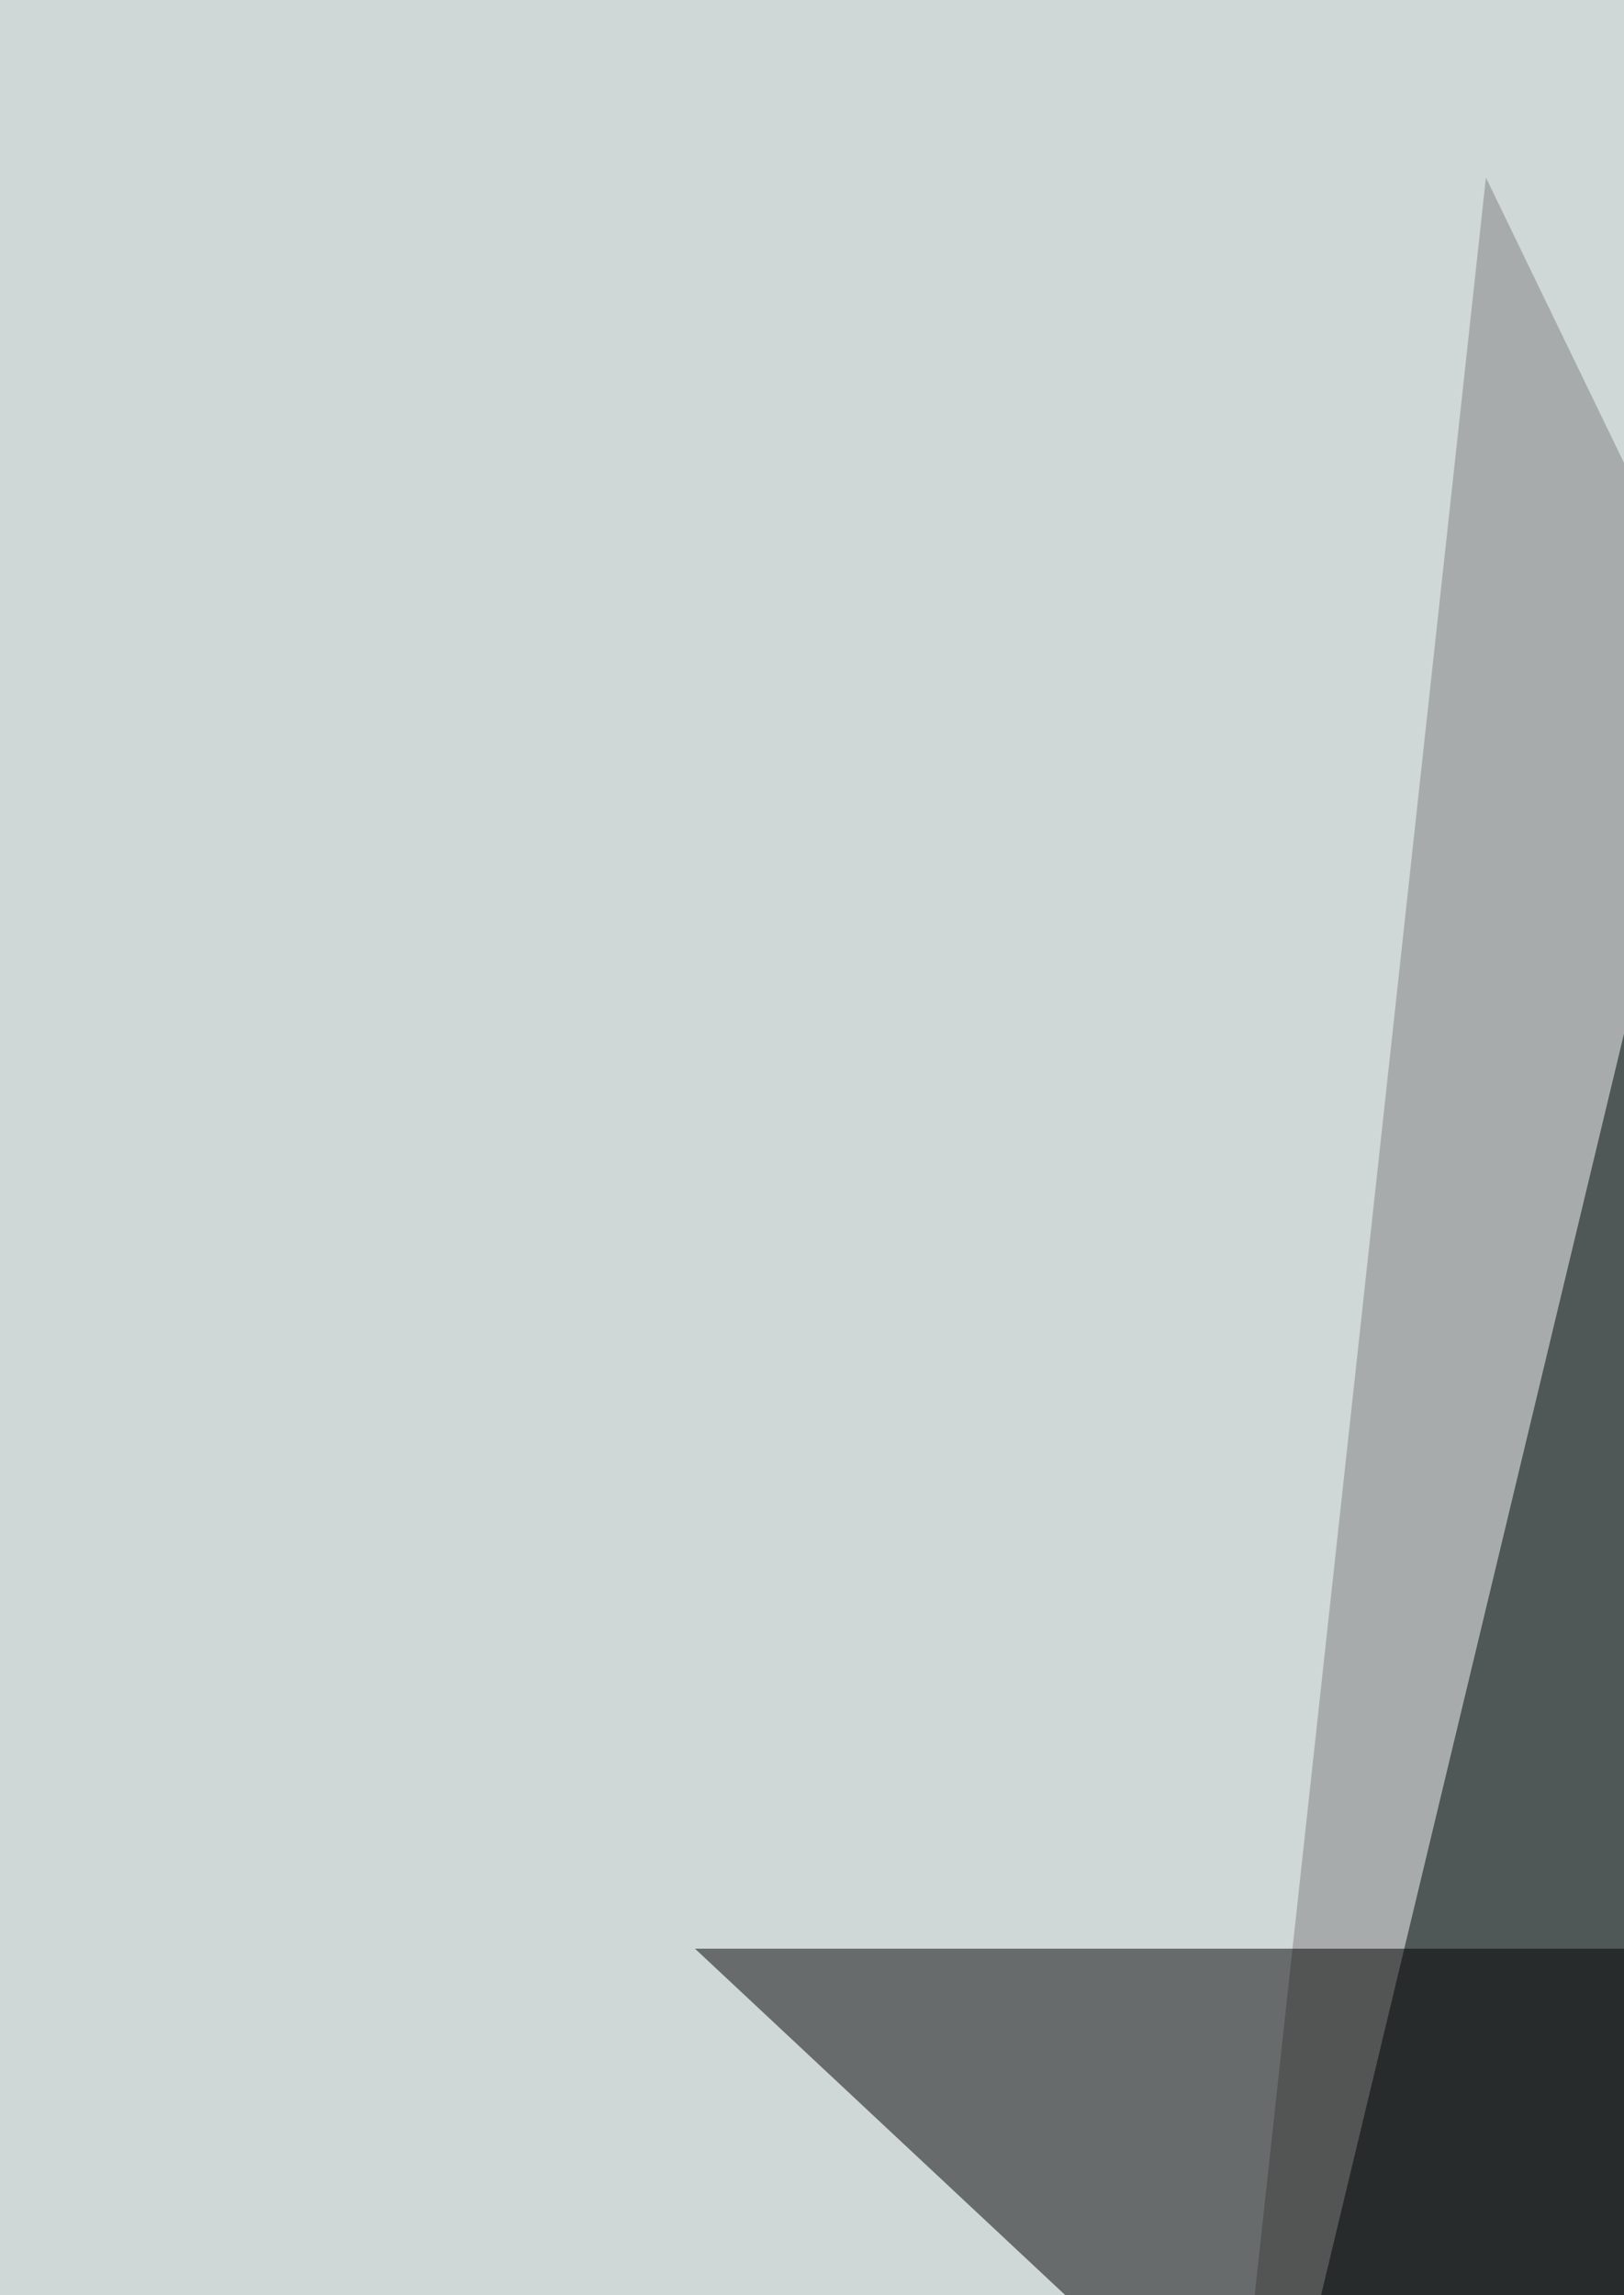 <svg xmlns="http://www.w3.org/2000/svg" width="247" height="349"><filter id="a"><feGaussianBlur stdDeviation="55"/></filter><rect width="100%" height="100%" fill="#9fafaf"/><g filter="url(#a)"><g fill-opacity=".5"><path d="M126.4 938.7L226 27l443.4 916z"/><path fill="#fff" d="M-64.2-31h356.4L14.5 1125.1z"/><path d="M511.8 296.3H105.7l514 480.8z"/><path fill="#fff" d="M814.4 10.4l-87 1114.8-315-1189.4z"/></g></g></svg>